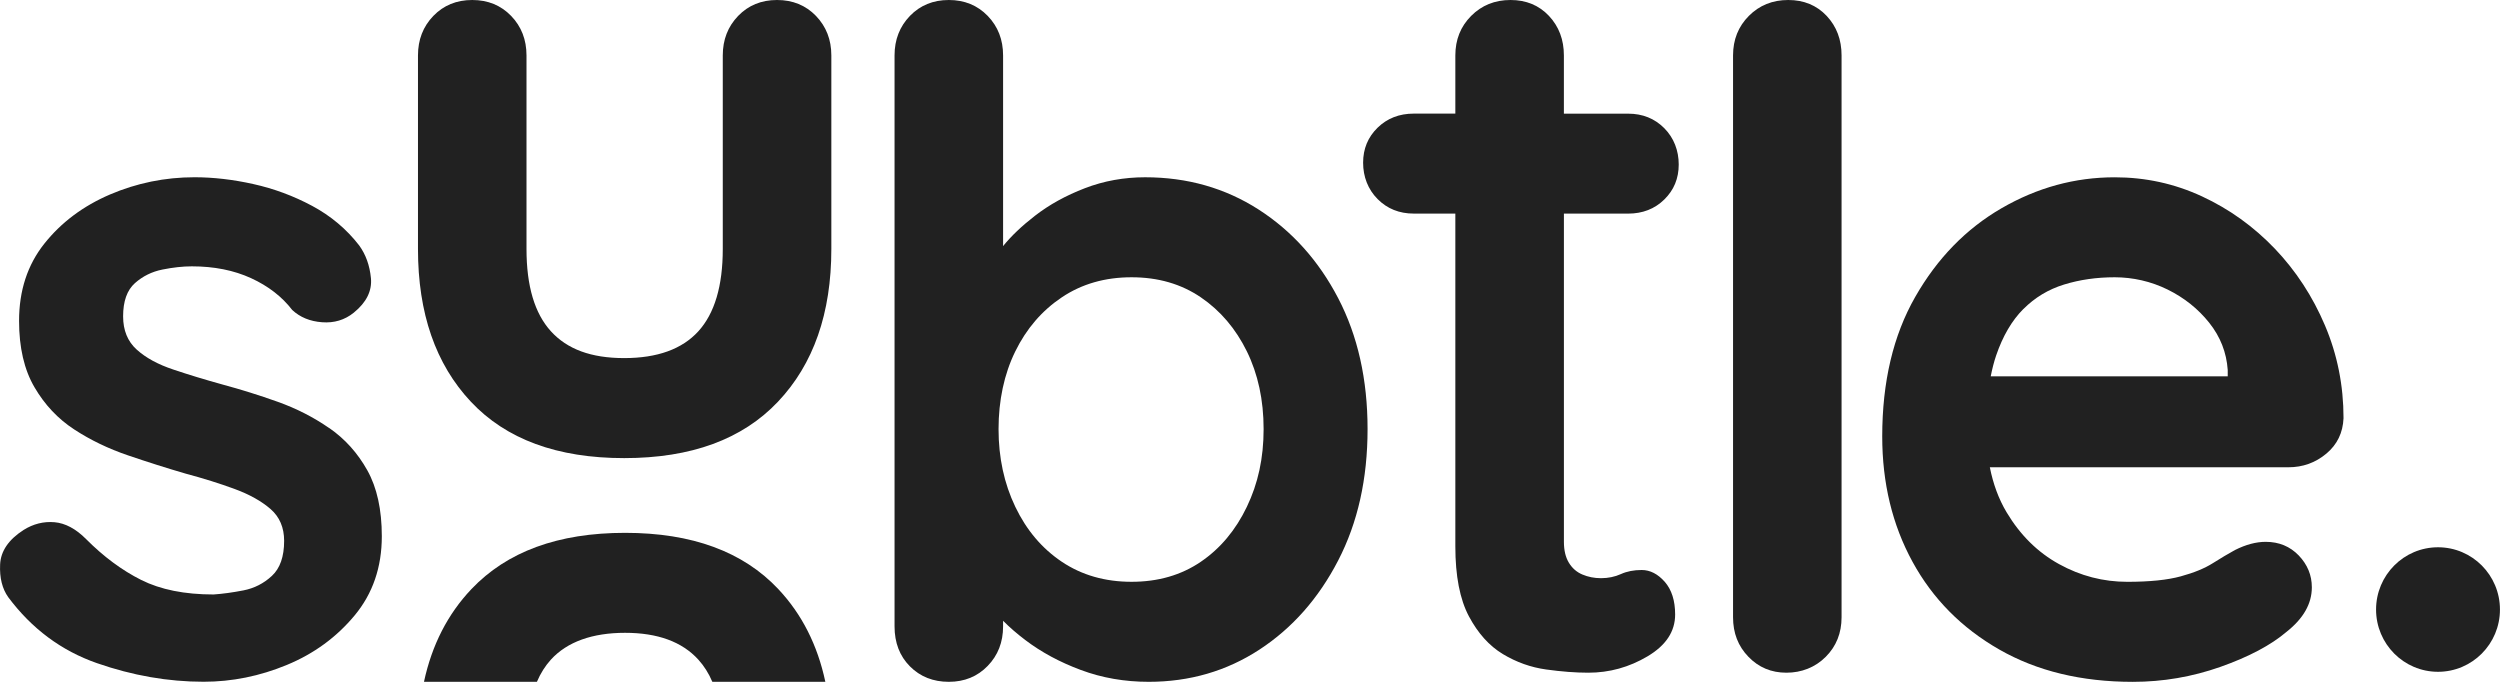 <svg xmlns="http://www.w3.org/2000/svg" fill="none" viewBox="0 0 110 30" height="30" width="110">
<g clip-path="url(#clip0_3420_2428)">
<path fill="#212121" d="M14.491 18.84C13.801 18.36 13.044 17.974 12.222 17.68C11.399 17.386 10.59 17.134 9.795 16.92C9.025 16.707 8.303 16.488 7.626 16.26C6.949 16.035 6.411 15.741 6.014 15.381C5.616 15.021 5.417 14.535 5.417 13.92C5.417 13.254 5.59 12.768 5.934 12.46C6.278 12.154 6.683 11.953 7.148 11.86C7.611 11.767 8.043 11.719 8.441 11.719C9.423 11.719 10.291 11.893 11.047 12.239C11.803 12.586 12.406 13.052 12.858 13.639C13.202 13.96 13.641 14.14 14.172 14.179C14.703 14.219 15.166 14.08 15.565 13.759C16.123 13.306 16.374 12.799 16.321 12.239C16.267 11.678 16.094 11.198 15.804 10.799C15.246 10.079 14.556 9.499 13.735 9.059C12.912 8.618 12.049 8.299 11.148 8.099C10.246 7.898 9.383 7.799 8.56 7.799C7.26 7.799 6.02 8.053 4.839 8.558C3.658 9.065 2.696 9.785 1.953 10.718C1.21 11.652 0.839 12.785 0.839 14.118C0.839 15.291 1.064 16.265 1.516 17.037C1.967 17.811 2.552 18.431 3.268 18.897C3.984 19.365 4.773 19.744 5.635 20.037C6.498 20.331 7.34 20.598 8.163 20.838C8.959 21.051 9.682 21.278 10.332 21.518C10.983 21.758 11.506 22.052 11.905 22.398C12.302 22.745 12.502 23.211 12.502 23.798C12.502 24.491 12.323 25.005 11.964 25.338C11.606 25.671 11.188 25.884 10.711 25.977C10.233 26.07 9.795 26.13 9.398 26.157C8.124 26.157 7.063 25.944 6.213 25.518C5.364 25.091 4.554 24.491 3.786 23.718C3.335 23.265 2.87 23.018 2.393 22.977C1.915 22.938 1.464 23.052 1.04 23.317C0.377 23.743 0.032 24.25 0.005 24.837C-0.022 25.425 0.098 25.905 0.363 26.277C1.399 27.664 2.698 28.631 4.264 29.178C5.829 29.724 7.395 29.997 8.959 29.997C10.207 29.997 11.427 29.751 12.621 29.257C13.815 28.764 14.809 28.036 15.606 27.076C16.402 26.116 16.8 24.956 16.8 23.596C16.8 22.423 16.588 21.457 16.163 20.696C15.739 19.936 15.182 19.316 14.492 18.836L14.491 18.84Z"></path>
<path fill="#212121" d="M34.189 0C33.5 0 32.929 0.234 32.479 0.699C32.028 1.167 31.802 1.746 31.802 2.439V10.956C31.802 12.583 31.443 13.79 30.727 14.577C30.011 15.363 28.922 15.756 27.464 15.756C26.006 15.756 24.957 15.363 24.241 14.577C23.524 13.79 23.166 12.584 23.166 10.956V2.439C23.166 1.746 22.94 1.167 22.489 0.699C22.038 0.234 21.468 0 20.778 0C20.089 0 19.518 0.234 19.068 0.699C18.617 1.167 18.391 1.746 18.391 2.439V10.956C18.391 13.783 19.167 16.023 20.719 17.676C22.271 19.329 24.519 20.157 27.464 20.157C30.41 20.157 32.664 19.331 34.23 17.676C35.795 16.023 36.579 13.783 36.579 10.956V2.439C36.579 1.746 36.352 1.167 35.902 0.699C35.451 0.234 34.88 0 34.191 0H34.189Z"></path>
<path fill="#212121" d="M55.379 9.219C53.907 8.274 52.242 7.8 50.385 7.8C49.457 7.8 48.574 7.959 47.738 8.28C46.902 8.601 46.166 9.006 45.529 9.501C44.958 9.944 44.494 10.386 44.136 10.828V2.439C44.136 1.746 43.91 1.167 43.459 0.699C43.008 0.234 42.438 0 41.748 0C41.059 0 40.488 0.234 40.037 0.699C39.587 1.167 39.36 1.746 39.36 2.439V27.559C39.36 28.279 39.585 28.866 40.037 29.32C40.488 29.773 41.059 30 41.748 30C42.438 30 43.008 29.766 43.459 29.3C43.91 28.835 44.136 28.254 44.136 27.561V27.314C44.417 27.598 44.742 27.88 45.111 28.16C45.814 28.694 46.63 29.135 47.559 29.48C48.487 29.826 49.482 30 50.544 30C52.347 30 53.973 29.526 55.418 28.581C56.864 27.635 58.018 26.327 58.88 24.66C59.743 22.994 60.173 21.066 60.173 18.88C60.173 16.693 59.741 14.773 58.88 13.12C58.018 11.466 56.851 10.167 55.379 9.219ZM54.862 22.299C54.37 23.326 53.695 24.133 52.833 24.72C51.97 25.307 50.955 25.599 49.788 25.599C48.621 25.599 47.6 25.306 46.723 24.72C45.848 24.134 45.165 23.327 44.673 22.299C44.181 21.273 43.936 20.133 43.936 18.88C43.936 17.626 44.181 16.459 44.673 15.46C45.163 14.46 45.847 13.666 46.723 13.08C47.598 12.494 48.619 12.2 49.788 12.2C50.957 12.2 51.97 12.494 52.833 13.08C53.695 13.667 54.37 14.46 54.862 15.46C55.352 16.459 55.599 17.599 55.599 18.88C55.599 20.16 55.354 21.273 54.862 22.299Z"></path>
<path fill="#212121" d="M71.637 9.399C72.273 9.399 72.804 9.193 73.228 8.779C73.652 8.365 73.864 7.852 73.864 7.239C73.864 6.627 73.652 6.066 73.228 5.64C72.804 5.214 72.273 5.001 71.637 5.001H68.811V2.439C68.811 1.746 68.592 1.167 68.154 0.699C67.716 0.234 67.152 0 66.462 0C65.773 0 65.195 0.234 64.731 0.699C64.266 1.167 64.035 1.746 64.035 2.439V4.999H62.205C61.569 4.999 61.038 5.206 60.614 5.619C60.19 6.033 59.977 6.546 59.977 7.159C59.977 7.772 60.19 8.332 60.614 8.758C61.038 9.185 61.569 9.398 62.205 9.398H64.035V24.038C64.035 25.345 64.235 26.372 64.632 27.118C65.03 27.865 65.528 28.418 66.124 28.778C66.722 29.138 67.358 29.365 68.035 29.458C68.712 29.552 69.328 29.599 69.885 29.599C70.814 29.599 71.682 29.359 72.491 28.879C73.3 28.399 73.706 27.786 73.706 27.04C73.706 26.427 73.553 25.947 73.249 25.599C72.944 25.254 72.605 25.08 72.234 25.08C71.888 25.08 71.583 25.14 71.318 25.26C71.052 25.38 70.76 25.44 70.443 25.44C70.151 25.44 69.879 25.386 69.628 25.28C69.375 25.175 69.177 25.001 69.031 24.761C68.885 24.521 68.812 24.215 68.812 23.84V9.399H71.638H71.637Z"></path>
<path fill="#212121" d="M78.681 0C77.991 0 77.413 0.234 76.95 0.699C76.485 1.167 76.254 1.746 76.254 2.439V27.16C76.254 27.853 76.478 28.434 76.931 28.899C77.382 29.367 77.939 29.599 78.602 29.599C79.265 29.599 79.869 29.365 80.334 28.899C80.797 28.434 81.029 27.853 81.029 27.16V2.439C81.029 1.746 80.811 1.167 80.373 0.699C79.935 0.234 79.371 0 78.681 0Z"></path>
<path fill="#212121" d="M100.091 10.941C99.162 9.969 98.094 9.201 96.888 8.641C95.679 8.08 94.401 7.801 93.047 7.801C91.295 7.801 89.638 8.254 88.072 9.16C86.505 10.067 85.239 11.368 84.272 13.06C83.302 14.755 82.818 16.801 82.818 19.201C82.818 21.255 83.263 23.095 84.152 24.721C85.041 26.347 86.314 27.634 87.972 28.581C89.63 29.529 91.587 30.001 93.843 30.001C95.169 30.001 96.456 29.781 97.703 29.341C98.95 28.9 99.918 28.387 100.607 27.801C101.35 27.215 101.721 26.562 101.721 25.842C101.721 25.308 101.528 24.842 101.145 24.441C100.76 24.042 100.276 23.841 99.692 23.841C99.267 23.841 98.817 23.961 98.339 24.201C98.047 24.361 97.722 24.555 97.363 24.781C97.005 25.008 96.534 25.201 95.951 25.36C95.367 25.52 94.585 25.6 93.603 25.6C92.541 25.6 91.54 25.34 90.597 24.82C89.655 24.301 88.887 23.54 88.29 22.54C87.941 21.956 87.698 21.294 87.553 20.56H100.687C101.324 20.56 101.881 20.36 102.359 19.96C102.837 19.561 103.088 19.04 103.115 18.4C103.115 16.96 102.843 15.601 102.299 14.32C101.756 13.04 101.019 11.914 100.091 10.94V10.941ZM89.027 13.6C89.531 13.093 90.128 12.733 90.817 12.52C91.507 12.307 92.25 12.2 93.047 12.2C93.843 12.2 94.644 12.38 95.375 12.74C96.104 13.1 96.715 13.586 97.205 14.2C97.695 14.815 97.967 15.508 98.02 16.28V16.559H87.592C87.657 16.229 87.735 15.92 87.831 15.639C88.123 14.786 88.521 14.105 89.025 13.599L89.027 13.6Z"></path>
<path fill="#212121" d="M107.273 29.559C108.778 29.559 109.998 28.332 109.998 26.82C109.998 25.307 108.778 24.08 107.273 24.08C105.768 24.08 104.547 25.307 104.547 26.82C104.547 28.332 105.768 29.559 107.273 29.559Z"></path>
<path fill="#212121" d="M36.315 30H31.343C31.183 29.624 30.977 29.299 30.727 29.024C30.011 28.237 28.936 27.844 27.504 27.844C26.071 27.844 24.957 28.237 24.239 29.024C23.99 29.299 23.784 29.624 23.624 30H18.655C19.003 28.381 19.698 27.023 20.739 25.924C22.306 24.271 24.558 23.445 27.504 23.445C30.449 23.445 32.696 24.271 34.249 25.924C35.281 27.023 35.971 28.381 36.315 30Z"></path>
</g>
<defs>
<clipPath id="clip0_3420_2428">
<rect fill="white" height="30" width="110"></rect>
</clipPath>
</defs>
</svg>
